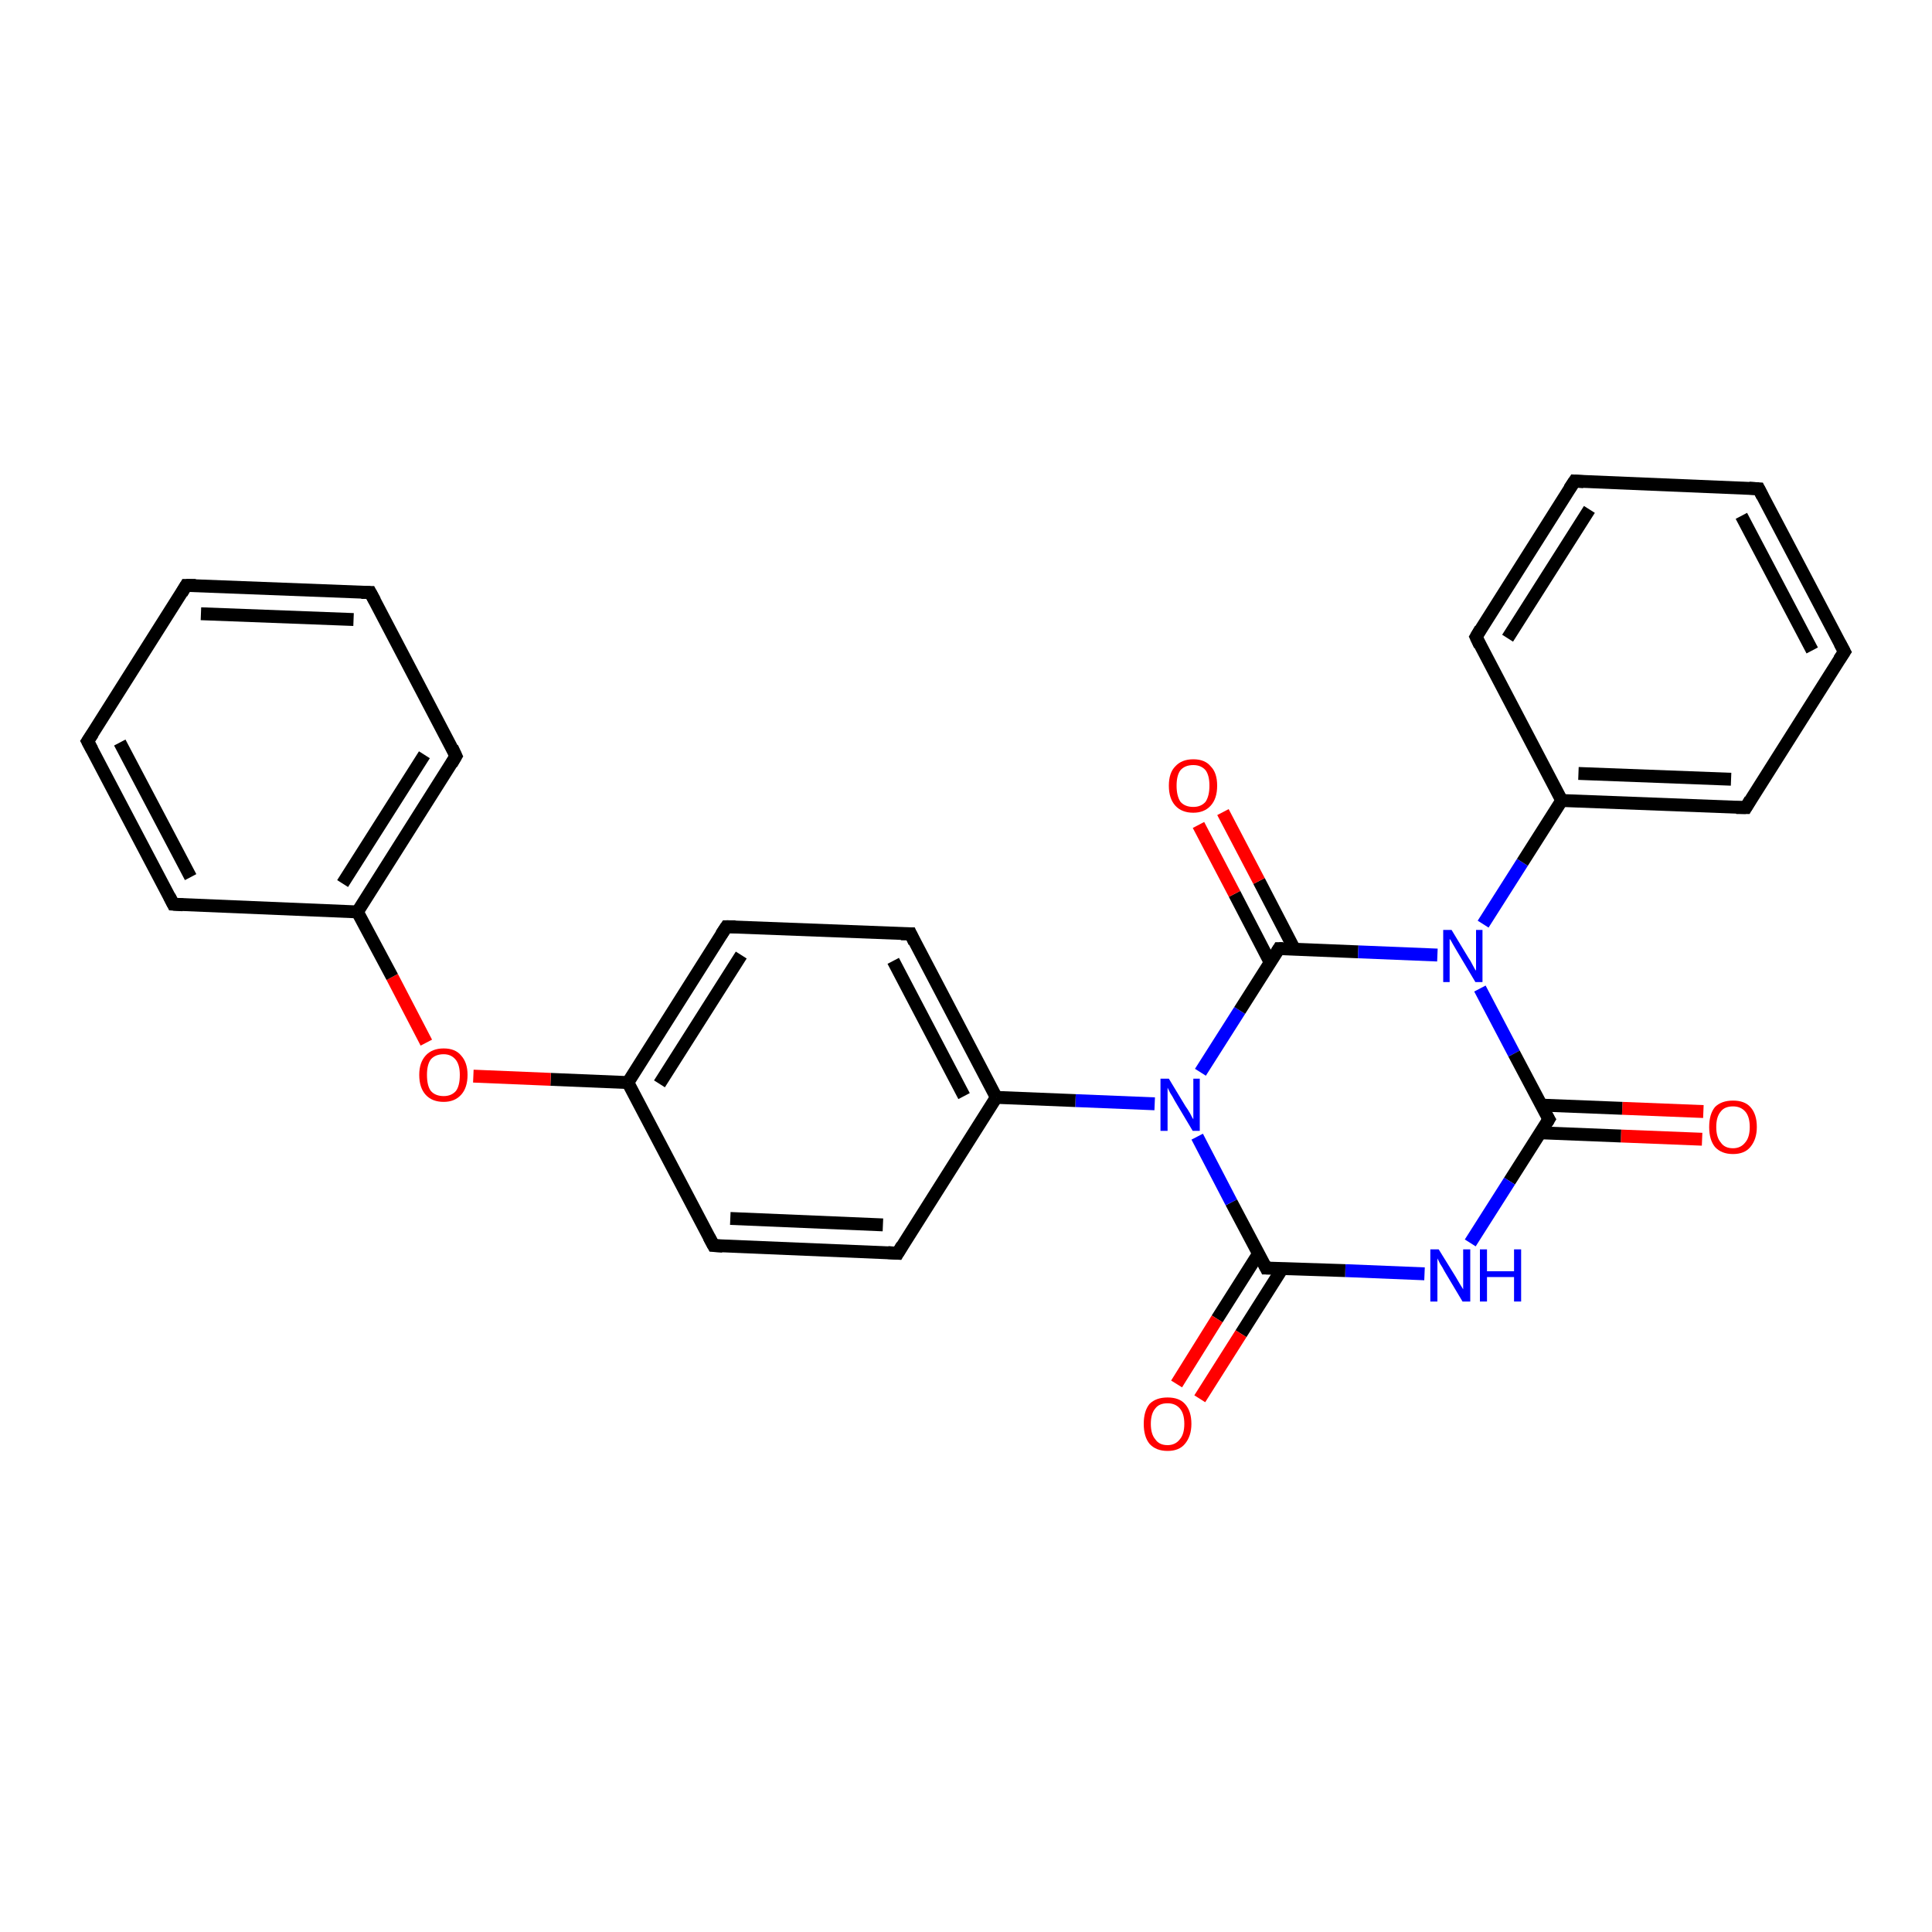 <?xml version='1.0' encoding='iso-8859-1'?>
<svg version='1.1' baseProfile='full'
              xmlns='http://www.w3.org/2000/svg'
                      xmlns:rdkit='http://www.rdkit.org/xml'
                      xmlns:xlink='http://www.w3.org/1999/xlink'
                  xml:space='preserve'
width='300px' height='300px' viewBox='0 0 300 300'>
<!-- END OF HEADER -->
<rect style='opacity:1.0;fill:#FFFFFF;stroke:none' width='300.0' height='300.0' x='0.0' y='0.0'> </rect>
<path class='bond-0 atom-0 atom-1' d='M 264.3,176.9 L 251.7,176.4' style='fill:none;fill-rule:evenodd;stroke:#FF0000;stroke-width:2.0px;stroke-linecap:butt;stroke-linejoin:miter;stroke-opacity:1' />
<path class='bond-0 atom-0 atom-1' d='M 251.7,176.4 L 239.2,175.9' style='fill:none;fill-rule:evenodd;stroke:#000000;stroke-width:2.0px;stroke-linecap:butt;stroke-linejoin:miter;stroke-opacity:1' />
<path class='bond-0 atom-0 atom-1' d='M 264.5,172.6 L 251.9,172.1' style='fill:none;fill-rule:evenodd;stroke:#FF0000;stroke-width:2.0px;stroke-linecap:butt;stroke-linejoin:miter;stroke-opacity:1' />
<path class='bond-0 atom-0 atom-1' d='M 251.9,172.1 L 239.3,171.6' style='fill:none;fill-rule:evenodd;stroke:#000000;stroke-width:2.0px;stroke-linecap:butt;stroke-linejoin:miter;stroke-opacity:1' />
<path class='bond-1 atom-1 atom-2' d='M 240.5,173.8 L 234.4,183.4' style='fill:none;fill-rule:evenodd;stroke:#000000;stroke-width:2.0px;stroke-linecap:butt;stroke-linejoin:miter;stroke-opacity:1' />
<path class='bond-1 atom-1 atom-2' d='M 234.4,183.4 L 228.3,193.0' style='fill:none;fill-rule:evenodd;stroke:#0000FF;stroke-width:2.0px;stroke-linecap:butt;stroke-linejoin:miter;stroke-opacity:1' />
<path class='bond-2 atom-2 atom-3' d='M 221.2,197.8 L 208.9,197.3' style='fill:none;fill-rule:evenodd;stroke:#0000FF;stroke-width:2.0px;stroke-linecap:butt;stroke-linejoin:miter;stroke-opacity:1' />
<path class='bond-2 atom-2 atom-3' d='M 208.9,197.3 L 196.6,196.9' style='fill:none;fill-rule:evenodd;stroke:#000000;stroke-width:2.0px;stroke-linecap:butt;stroke-linejoin:miter;stroke-opacity:1' />
<path class='bond-3 atom-3 atom-4' d='M 195.4,194.7 L 189.0,204.8' style='fill:none;fill-rule:evenodd;stroke:#000000;stroke-width:2.0px;stroke-linecap:butt;stroke-linejoin:miter;stroke-opacity:1' />
<path class='bond-3 atom-3 atom-4' d='M 189.0,204.8 L 182.7,214.9' style='fill:none;fill-rule:evenodd;stroke:#FF0000;stroke-width:2.0px;stroke-linecap:butt;stroke-linejoin:miter;stroke-opacity:1' />
<path class='bond-3 atom-3 atom-4' d='M 199.1,197.0 L 192.7,207.1' style='fill:none;fill-rule:evenodd;stroke:#000000;stroke-width:2.0px;stroke-linecap:butt;stroke-linejoin:miter;stroke-opacity:1' />
<path class='bond-3 atom-3 atom-4' d='M 192.7,207.1 L 186.3,217.2' style='fill:none;fill-rule:evenodd;stroke:#FF0000;stroke-width:2.0px;stroke-linecap:butt;stroke-linejoin:miter;stroke-opacity:1' />
<path class='bond-4 atom-3 atom-5' d='M 196.6,196.9 L 191.2,186.7' style='fill:none;fill-rule:evenodd;stroke:#000000;stroke-width:2.0px;stroke-linecap:butt;stroke-linejoin:miter;stroke-opacity:1' />
<path class='bond-4 atom-3 atom-5' d='M 191.2,186.7 L 185.9,176.5' style='fill:none;fill-rule:evenodd;stroke:#0000FF;stroke-width:2.0px;stroke-linecap:butt;stroke-linejoin:miter;stroke-opacity:1' />
<path class='bond-5 atom-5 atom-6' d='M 179.3,171.4 L 167.0,170.9' style='fill:none;fill-rule:evenodd;stroke:#0000FF;stroke-width:2.0px;stroke-linecap:butt;stroke-linejoin:miter;stroke-opacity:1' />
<path class='bond-5 atom-5 atom-6' d='M 167.0,170.9 L 154.7,170.4' style='fill:none;fill-rule:evenodd;stroke:#000000;stroke-width:2.0px;stroke-linecap:butt;stroke-linejoin:miter;stroke-opacity:1' />
<path class='bond-6 atom-6 atom-7' d='M 154.7,170.4 L 141.4,145.0' style='fill:none;fill-rule:evenodd;stroke:#000000;stroke-width:2.0px;stroke-linecap:butt;stroke-linejoin:miter;stroke-opacity:1' />
<path class='bond-6 atom-6 atom-7' d='M 149.7,170.2 L 138.7,149.2' style='fill:none;fill-rule:evenodd;stroke:#000000;stroke-width:2.0px;stroke-linecap:butt;stroke-linejoin:miter;stroke-opacity:1' />
<path class='bond-7 atom-7 atom-8' d='M 141.4,145.0 L 112.8,143.9' style='fill:none;fill-rule:evenodd;stroke:#000000;stroke-width:2.0px;stroke-linecap:butt;stroke-linejoin:miter;stroke-opacity:1' />
<path class='bond-8 atom-8 atom-9' d='M 112.8,143.9 L 97.5,168.1' style='fill:none;fill-rule:evenodd;stroke:#000000;stroke-width:2.0px;stroke-linecap:butt;stroke-linejoin:miter;stroke-opacity:1' />
<path class='bond-8 atom-8 atom-9' d='M 115.1,148.3 L 102.4,168.3' style='fill:none;fill-rule:evenodd;stroke:#000000;stroke-width:2.0px;stroke-linecap:butt;stroke-linejoin:miter;stroke-opacity:1' />
<path class='bond-9 atom-9 atom-10' d='M 97.5,168.1 L 85.5,167.6' style='fill:none;fill-rule:evenodd;stroke:#000000;stroke-width:2.0px;stroke-linecap:butt;stroke-linejoin:miter;stroke-opacity:1' />
<path class='bond-9 atom-9 atom-10' d='M 85.5,167.6 L 73.5,167.1' style='fill:none;fill-rule:evenodd;stroke:#FF0000;stroke-width:2.0px;stroke-linecap:butt;stroke-linejoin:miter;stroke-opacity:1' />
<path class='bond-10 atom-10 atom-11' d='M 66.2,161.9 L 60.9,151.7' style='fill:none;fill-rule:evenodd;stroke:#FF0000;stroke-width:2.0px;stroke-linecap:butt;stroke-linejoin:miter;stroke-opacity:1' />
<path class='bond-10 atom-10 atom-11' d='M 60.9,151.7 L 55.5,141.6' style='fill:none;fill-rule:evenodd;stroke:#000000;stroke-width:2.0px;stroke-linecap:butt;stroke-linejoin:miter;stroke-opacity:1' />
<path class='bond-11 atom-11 atom-12' d='M 55.5,141.6 L 70.8,117.4' style='fill:none;fill-rule:evenodd;stroke:#000000;stroke-width:2.0px;stroke-linecap:butt;stroke-linejoin:miter;stroke-opacity:1' />
<path class='bond-11 atom-11 atom-12' d='M 53.2,137.2 L 65.9,117.2' style='fill:none;fill-rule:evenodd;stroke:#000000;stroke-width:2.0px;stroke-linecap:butt;stroke-linejoin:miter;stroke-opacity:1' />
<path class='bond-12 atom-12 atom-13' d='M 70.8,117.4 L 57.5,92.0' style='fill:none;fill-rule:evenodd;stroke:#000000;stroke-width:2.0px;stroke-linecap:butt;stroke-linejoin:miter;stroke-opacity:1' />
<path class='bond-13 atom-13 atom-14' d='M 57.5,92.0 L 28.9,90.9' style='fill:none;fill-rule:evenodd;stroke:#000000;stroke-width:2.0px;stroke-linecap:butt;stroke-linejoin:miter;stroke-opacity:1' />
<path class='bond-13 atom-13 atom-14' d='M 54.9,96.2 L 31.2,95.3' style='fill:none;fill-rule:evenodd;stroke:#000000;stroke-width:2.0px;stroke-linecap:butt;stroke-linejoin:miter;stroke-opacity:1' />
<path class='bond-14 atom-14 atom-15' d='M 28.9,90.9 L 13.6,115.1' style='fill:none;fill-rule:evenodd;stroke:#000000;stroke-width:2.0px;stroke-linecap:butt;stroke-linejoin:miter;stroke-opacity:1' />
<path class='bond-15 atom-15 atom-16' d='M 13.6,115.1 L 26.9,140.4' style='fill:none;fill-rule:evenodd;stroke:#000000;stroke-width:2.0px;stroke-linecap:butt;stroke-linejoin:miter;stroke-opacity:1' />
<path class='bond-15 atom-15 atom-16' d='M 18.6,115.3 L 29.6,136.2' style='fill:none;fill-rule:evenodd;stroke:#000000;stroke-width:2.0px;stroke-linecap:butt;stroke-linejoin:miter;stroke-opacity:1' />
<path class='bond-16 atom-9 atom-17' d='M 97.5,168.1 L 110.8,193.4' style='fill:none;fill-rule:evenodd;stroke:#000000;stroke-width:2.0px;stroke-linecap:butt;stroke-linejoin:miter;stroke-opacity:1' />
<path class='bond-17 atom-17 atom-18' d='M 110.8,193.4 L 139.4,194.6' style='fill:none;fill-rule:evenodd;stroke:#000000;stroke-width:2.0px;stroke-linecap:butt;stroke-linejoin:miter;stroke-opacity:1' />
<path class='bond-17 atom-17 atom-18' d='M 113.4,189.2 L 137.1,190.2' style='fill:none;fill-rule:evenodd;stroke:#000000;stroke-width:2.0px;stroke-linecap:butt;stroke-linejoin:miter;stroke-opacity:1' />
<path class='bond-18 atom-5 atom-19' d='M 186.4,166.5 L 192.5,156.9' style='fill:none;fill-rule:evenodd;stroke:#0000FF;stroke-width:2.0px;stroke-linecap:butt;stroke-linejoin:miter;stroke-opacity:1' />
<path class='bond-18 atom-5 atom-19' d='M 192.5,156.9 L 198.6,147.3' style='fill:none;fill-rule:evenodd;stroke:#000000;stroke-width:2.0px;stroke-linecap:butt;stroke-linejoin:miter;stroke-opacity:1' />
<path class='bond-19 atom-19 atom-20' d='M 201.0,147.4 L 195.5,136.8' style='fill:none;fill-rule:evenodd;stroke:#000000;stroke-width:2.0px;stroke-linecap:butt;stroke-linejoin:miter;stroke-opacity:1' />
<path class='bond-19 atom-19 atom-20' d='M 195.5,136.8 L 189.9,126.1' style='fill:none;fill-rule:evenodd;stroke:#FF0000;stroke-width:2.0px;stroke-linecap:butt;stroke-linejoin:miter;stroke-opacity:1' />
<path class='bond-19 atom-19 atom-20' d='M 197.2,149.4 L 191.7,138.8' style='fill:none;fill-rule:evenodd;stroke:#000000;stroke-width:2.0px;stroke-linecap:butt;stroke-linejoin:miter;stroke-opacity:1' />
<path class='bond-19 atom-19 atom-20' d='M 191.7,138.8 L 186.1,128.1' style='fill:none;fill-rule:evenodd;stroke:#FF0000;stroke-width:2.0px;stroke-linecap:butt;stroke-linejoin:miter;stroke-opacity:1' />
<path class='bond-20 atom-19 atom-21' d='M 198.6,147.3 L 210.9,147.8' style='fill:none;fill-rule:evenodd;stroke:#000000;stroke-width:2.0px;stroke-linecap:butt;stroke-linejoin:miter;stroke-opacity:1' />
<path class='bond-20 atom-19 atom-21' d='M 210.9,147.8 L 223.2,148.3' style='fill:none;fill-rule:evenodd;stroke:#0000FF;stroke-width:2.0px;stroke-linecap:butt;stroke-linejoin:miter;stroke-opacity:1' />
<path class='bond-21 atom-21 atom-22' d='M 230.3,143.5 L 236.4,133.9' style='fill:none;fill-rule:evenodd;stroke:#0000FF;stroke-width:2.0px;stroke-linecap:butt;stroke-linejoin:miter;stroke-opacity:1' />
<path class='bond-21 atom-21 atom-22' d='M 236.4,133.9 L 242.5,124.3' style='fill:none;fill-rule:evenodd;stroke:#000000;stroke-width:2.0px;stroke-linecap:butt;stroke-linejoin:miter;stroke-opacity:1' />
<path class='bond-22 atom-22 atom-23' d='M 242.5,124.3 L 271.1,125.4' style='fill:none;fill-rule:evenodd;stroke:#000000;stroke-width:2.0px;stroke-linecap:butt;stroke-linejoin:miter;stroke-opacity:1' />
<path class='bond-22 atom-22 atom-23' d='M 245.1,120.1 L 268.8,121.0' style='fill:none;fill-rule:evenodd;stroke:#000000;stroke-width:2.0px;stroke-linecap:butt;stroke-linejoin:miter;stroke-opacity:1' />
<path class='bond-23 atom-23 atom-24' d='M 271.1,125.4 L 286.4,101.2' style='fill:none;fill-rule:evenodd;stroke:#000000;stroke-width:2.0px;stroke-linecap:butt;stroke-linejoin:miter;stroke-opacity:1' />
<path class='bond-24 atom-24 atom-25' d='M 286.4,101.2 L 273.1,75.9' style='fill:none;fill-rule:evenodd;stroke:#000000;stroke-width:2.0px;stroke-linecap:butt;stroke-linejoin:miter;stroke-opacity:1' />
<path class='bond-24 atom-24 atom-25' d='M 281.4,101.0 L 270.4,80.1' style='fill:none;fill-rule:evenodd;stroke:#000000;stroke-width:2.0px;stroke-linecap:butt;stroke-linejoin:miter;stroke-opacity:1' />
<path class='bond-25 atom-25 atom-26' d='M 273.1,75.9 L 244.5,74.7' style='fill:none;fill-rule:evenodd;stroke:#000000;stroke-width:2.0px;stroke-linecap:butt;stroke-linejoin:miter;stroke-opacity:1' />
<path class='bond-26 atom-26 atom-27' d='M 244.5,74.7 L 229.2,98.9' style='fill:none;fill-rule:evenodd;stroke:#000000;stroke-width:2.0px;stroke-linecap:butt;stroke-linejoin:miter;stroke-opacity:1' />
<path class='bond-26 atom-26 atom-27' d='M 246.8,79.1 L 234.1,99.1' style='fill:none;fill-rule:evenodd;stroke:#000000;stroke-width:2.0px;stroke-linecap:butt;stroke-linejoin:miter;stroke-opacity:1' />
<path class='bond-27 atom-21 atom-1' d='M 229.8,153.5 L 235.1,163.6' style='fill:none;fill-rule:evenodd;stroke:#0000FF;stroke-width:2.0px;stroke-linecap:butt;stroke-linejoin:miter;stroke-opacity:1' />
<path class='bond-27 atom-21 atom-1' d='M 235.1,163.6 L 240.5,173.8' style='fill:none;fill-rule:evenodd;stroke:#000000;stroke-width:2.0px;stroke-linecap:butt;stroke-linejoin:miter;stroke-opacity:1' />
<path class='bond-28 atom-27 atom-22' d='M 229.2,98.9 L 242.5,124.3' style='fill:none;fill-rule:evenodd;stroke:#000000;stroke-width:2.0px;stroke-linecap:butt;stroke-linejoin:miter;stroke-opacity:1' />
<path class='bond-29 atom-18 atom-6' d='M 139.4,194.6 L 154.7,170.4' style='fill:none;fill-rule:evenodd;stroke:#000000;stroke-width:2.0px;stroke-linecap:butt;stroke-linejoin:miter;stroke-opacity:1' />
<path class='bond-30 atom-16 atom-11' d='M 26.9,140.4 L 55.5,141.6' style='fill:none;fill-rule:evenodd;stroke:#000000;stroke-width:2.0px;stroke-linecap:butt;stroke-linejoin:miter;stroke-opacity:1' />
<path d='M 240.2,174.3 L 240.5,173.8 L 240.2,173.3' style='fill:none;stroke:#000000;stroke-width:2.0px;stroke-linecap:butt;stroke-linejoin:miter;stroke-opacity:1;' />
<path d='M 197.2,196.9 L 196.6,196.9 L 196.3,196.3' style='fill:none;stroke:#000000;stroke-width:2.0px;stroke-linecap:butt;stroke-linejoin:miter;stroke-opacity:1;' />
<path d='M 142.0,146.3 L 141.4,145.0 L 139.9,145.0' style='fill:none;stroke:#000000;stroke-width:2.0px;stroke-linecap:butt;stroke-linejoin:miter;stroke-opacity:1;' />
<path d='M 114.2,143.9 L 112.8,143.9 L 112.0,145.1' style='fill:none;stroke:#000000;stroke-width:2.0px;stroke-linecap:butt;stroke-linejoin:miter;stroke-opacity:1;' />
<path d='M 70.1,118.6 L 70.8,117.4 L 70.2,116.1' style='fill:none;stroke:#000000;stroke-width:2.0px;stroke-linecap:butt;stroke-linejoin:miter;stroke-opacity:1;' />
<path d='M 58.2,93.3 L 57.5,92.0 L 56.1,92.0' style='fill:none;stroke:#000000;stroke-width:2.0px;stroke-linecap:butt;stroke-linejoin:miter;stroke-opacity:1;' />
<path d='M 30.4,90.9 L 28.9,90.9 L 28.2,92.1' style='fill:none;stroke:#000000;stroke-width:2.0px;stroke-linecap:butt;stroke-linejoin:miter;stroke-opacity:1;' />
<path d='M 14.4,113.9 L 13.6,115.1 L 14.3,116.4' style='fill:none;stroke:#000000;stroke-width:2.0px;stroke-linecap:butt;stroke-linejoin:miter;stroke-opacity:1;' />
<path d='M 26.3,139.2 L 26.9,140.4 L 28.4,140.5' style='fill:none;stroke:#000000;stroke-width:2.0px;stroke-linecap:butt;stroke-linejoin:miter;stroke-opacity:1;' />
<path d='M 110.1,192.1 L 110.8,193.4 L 112.2,193.5' style='fill:none;stroke:#000000;stroke-width:2.0px;stroke-linecap:butt;stroke-linejoin:miter;stroke-opacity:1;' />
<path d='M 137.9,194.5 L 139.4,194.6 L 140.1,193.4' style='fill:none;stroke:#000000;stroke-width:2.0px;stroke-linecap:butt;stroke-linejoin:miter;stroke-opacity:1;' />
<path d='M 198.3,147.8 L 198.6,147.3 L 199.2,147.3' style='fill:none;stroke:#000000;stroke-width:2.0px;stroke-linecap:butt;stroke-linejoin:miter;stroke-opacity:1;' />
<path d='M 269.6,125.4 L 271.1,125.4 L 271.8,124.2' style='fill:none;stroke:#000000;stroke-width:2.0px;stroke-linecap:butt;stroke-linejoin:miter;stroke-opacity:1;' />
<path d='M 285.6,102.4 L 286.4,101.2 L 285.7,99.9' style='fill:none;stroke:#000000;stroke-width:2.0px;stroke-linecap:butt;stroke-linejoin:miter;stroke-opacity:1;' />
<path d='M 273.7,77.1 L 273.1,75.9 L 271.6,75.8' style='fill:none;stroke:#000000;stroke-width:2.0px;stroke-linecap:butt;stroke-linejoin:miter;stroke-opacity:1;' />
<path d='M 245.9,74.8 L 244.5,74.7 L 243.7,75.9' style='fill:none;stroke:#000000;stroke-width:2.0px;stroke-linecap:butt;stroke-linejoin:miter;stroke-opacity:1;' />
<path d='M 229.9,97.7 L 229.2,98.9 L 229.8,100.2' style='fill:none;stroke:#000000;stroke-width:2.0px;stroke-linecap:butt;stroke-linejoin:miter;stroke-opacity:1;' />
<path class='atom-0' d='M 265.4 175.0
Q 265.4 173.0, 266.3 171.9
Q 267.3 170.9, 269.1 170.9
Q 270.9 170.9, 271.8 171.9
Q 272.8 173.0, 272.8 175.0
Q 272.8 176.9, 271.8 178.1
Q 270.9 179.2, 269.1 179.2
Q 267.3 179.2, 266.3 178.1
Q 265.4 177.0, 265.4 175.0
M 269.1 178.3
Q 270.3 178.3, 271.0 177.4
Q 271.7 176.6, 271.7 175.0
Q 271.7 173.4, 271.0 172.6
Q 270.3 171.8, 269.1 171.8
Q 267.8 171.8, 267.2 172.6
Q 266.5 173.4, 266.5 175.0
Q 266.5 176.6, 267.2 177.4
Q 267.8 178.3, 269.1 178.3
' fill='#FF0000'/>
<path class='atom-2' d='M 223.4 194.0
L 226.0 198.2
Q 226.3 198.7, 226.7 199.4
Q 227.2 200.2, 227.2 200.2
L 227.2 194.0
L 228.3 194.0
L 228.3 202.1
L 227.1 202.1
L 224.3 197.4
Q 224.0 196.8, 223.6 196.2
Q 223.3 195.6, 223.2 195.4
L 223.2 202.1
L 222.1 202.1
L 222.1 194.0
L 223.4 194.0
' fill='#0000FF'/>
<path class='atom-2' d='M 229.8 194.0
L 230.9 194.0
L 230.9 197.4
L 235.1 197.4
L 235.1 194.0
L 236.2 194.0
L 236.2 202.1
L 235.1 202.1
L 235.1 198.3
L 230.9 198.3
L 230.9 202.1
L 229.8 202.1
L 229.8 194.0
' fill='#0000FF'/>
<path class='atom-4' d='M 177.6 221.1
Q 177.6 219.1, 178.5 218.0
Q 179.5 217.0, 181.3 217.0
Q 183.1 217.0, 184.0 218.0
Q 185.0 219.1, 185.0 221.1
Q 185.0 223.0, 184.0 224.2
Q 183.1 225.3, 181.3 225.3
Q 179.5 225.3, 178.5 224.2
Q 177.6 223.1, 177.6 221.1
M 181.3 224.4
Q 182.5 224.4, 183.2 223.5
Q 183.9 222.7, 183.9 221.1
Q 183.9 219.5, 183.2 218.7
Q 182.5 217.9, 181.3 217.9
Q 180.0 217.9, 179.4 218.7
Q 178.7 219.5, 178.7 221.1
Q 178.7 222.7, 179.4 223.5
Q 180.0 224.4, 181.3 224.4
' fill='#FF0000'/>
<path class='atom-5' d='M 181.5 167.5
L 184.1 171.8
Q 184.4 172.2, 184.8 172.9
Q 185.2 173.7, 185.3 173.8
L 185.3 167.5
L 186.3 167.5
L 186.3 175.6
L 185.2 175.6
L 182.4 170.9
Q 182.1 170.3, 181.7 169.7
Q 181.4 169.1, 181.3 168.9
L 181.3 175.6
L 180.2 175.6
L 180.2 167.5
L 181.5 167.5
' fill='#0000FF'/>
<path class='atom-10' d='M 65.1 166.9
Q 65.1 165.0, 66.1 163.9
Q 67.1 162.8, 68.9 162.8
Q 70.7 162.8, 71.6 163.9
Q 72.6 165.0, 72.6 166.9
Q 72.6 168.9, 71.6 170.0
Q 70.6 171.1, 68.9 171.1
Q 67.1 171.1, 66.1 170.0
Q 65.1 168.9, 65.1 166.9
M 68.9 170.2
Q 70.1 170.2, 70.8 169.4
Q 71.4 168.6, 71.4 166.9
Q 71.4 165.4, 70.8 164.6
Q 70.1 163.7, 68.9 163.7
Q 67.6 163.7, 66.9 164.5
Q 66.3 165.3, 66.3 166.9
Q 66.3 168.6, 66.9 169.4
Q 67.6 170.2, 68.9 170.2
' fill='#FF0000'/>
<path class='atom-20' d='M 181.5 122.0
Q 181.5 120.0, 182.5 119.0
Q 183.5 117.9, 185.3 117.9
Q 187.1 117.9, 188.0 119.0
Q 189.0 120.0, 189.0 122.0
Q 189.0 124.0, 188.0 125.1
Q 187.0 126.2, 185.3 126.2
Q 183.5 126.2, 182.5 125.1
Q 181.5 124.0, 181.5 122.0
M 185.3 125.3
Q 186.5 125.3, 187.2 124.5
Q 187.8 123.6, 187.8 122.0
Q 187.8 120.4, 187.2 119.6
Q 186.5 118.8, 185.3 118.8
Q 184.0 118.8, 183.3 119.6
Q 182.7 120.4, 182.7 122.0
Q 182.7 123.6, 183.3 124.5
Q 184.0 125.3, 185.3 125.3
' fill='#FF0000'/>
<path class='atom-21' d='M 225.4 144.4
L 228.0 148.7
Q 228.3 149.1, 228.7 149.9
Q 229.1 150.7, 229.2 150.7
L 229.2 144.4
L 230.2 144.4
L 230.2 152.5
L 229.1 152.5
L 226.3 147.8
Q 226.0 147.3, 225.6 146.6
Q 225.3 146.0, 225.1 145.8
L 225.1 152.5
L 224.1 152.5
L 224.1 144.4
L 225.4 144.4
' fill='#0000FF'/>
</svg>
